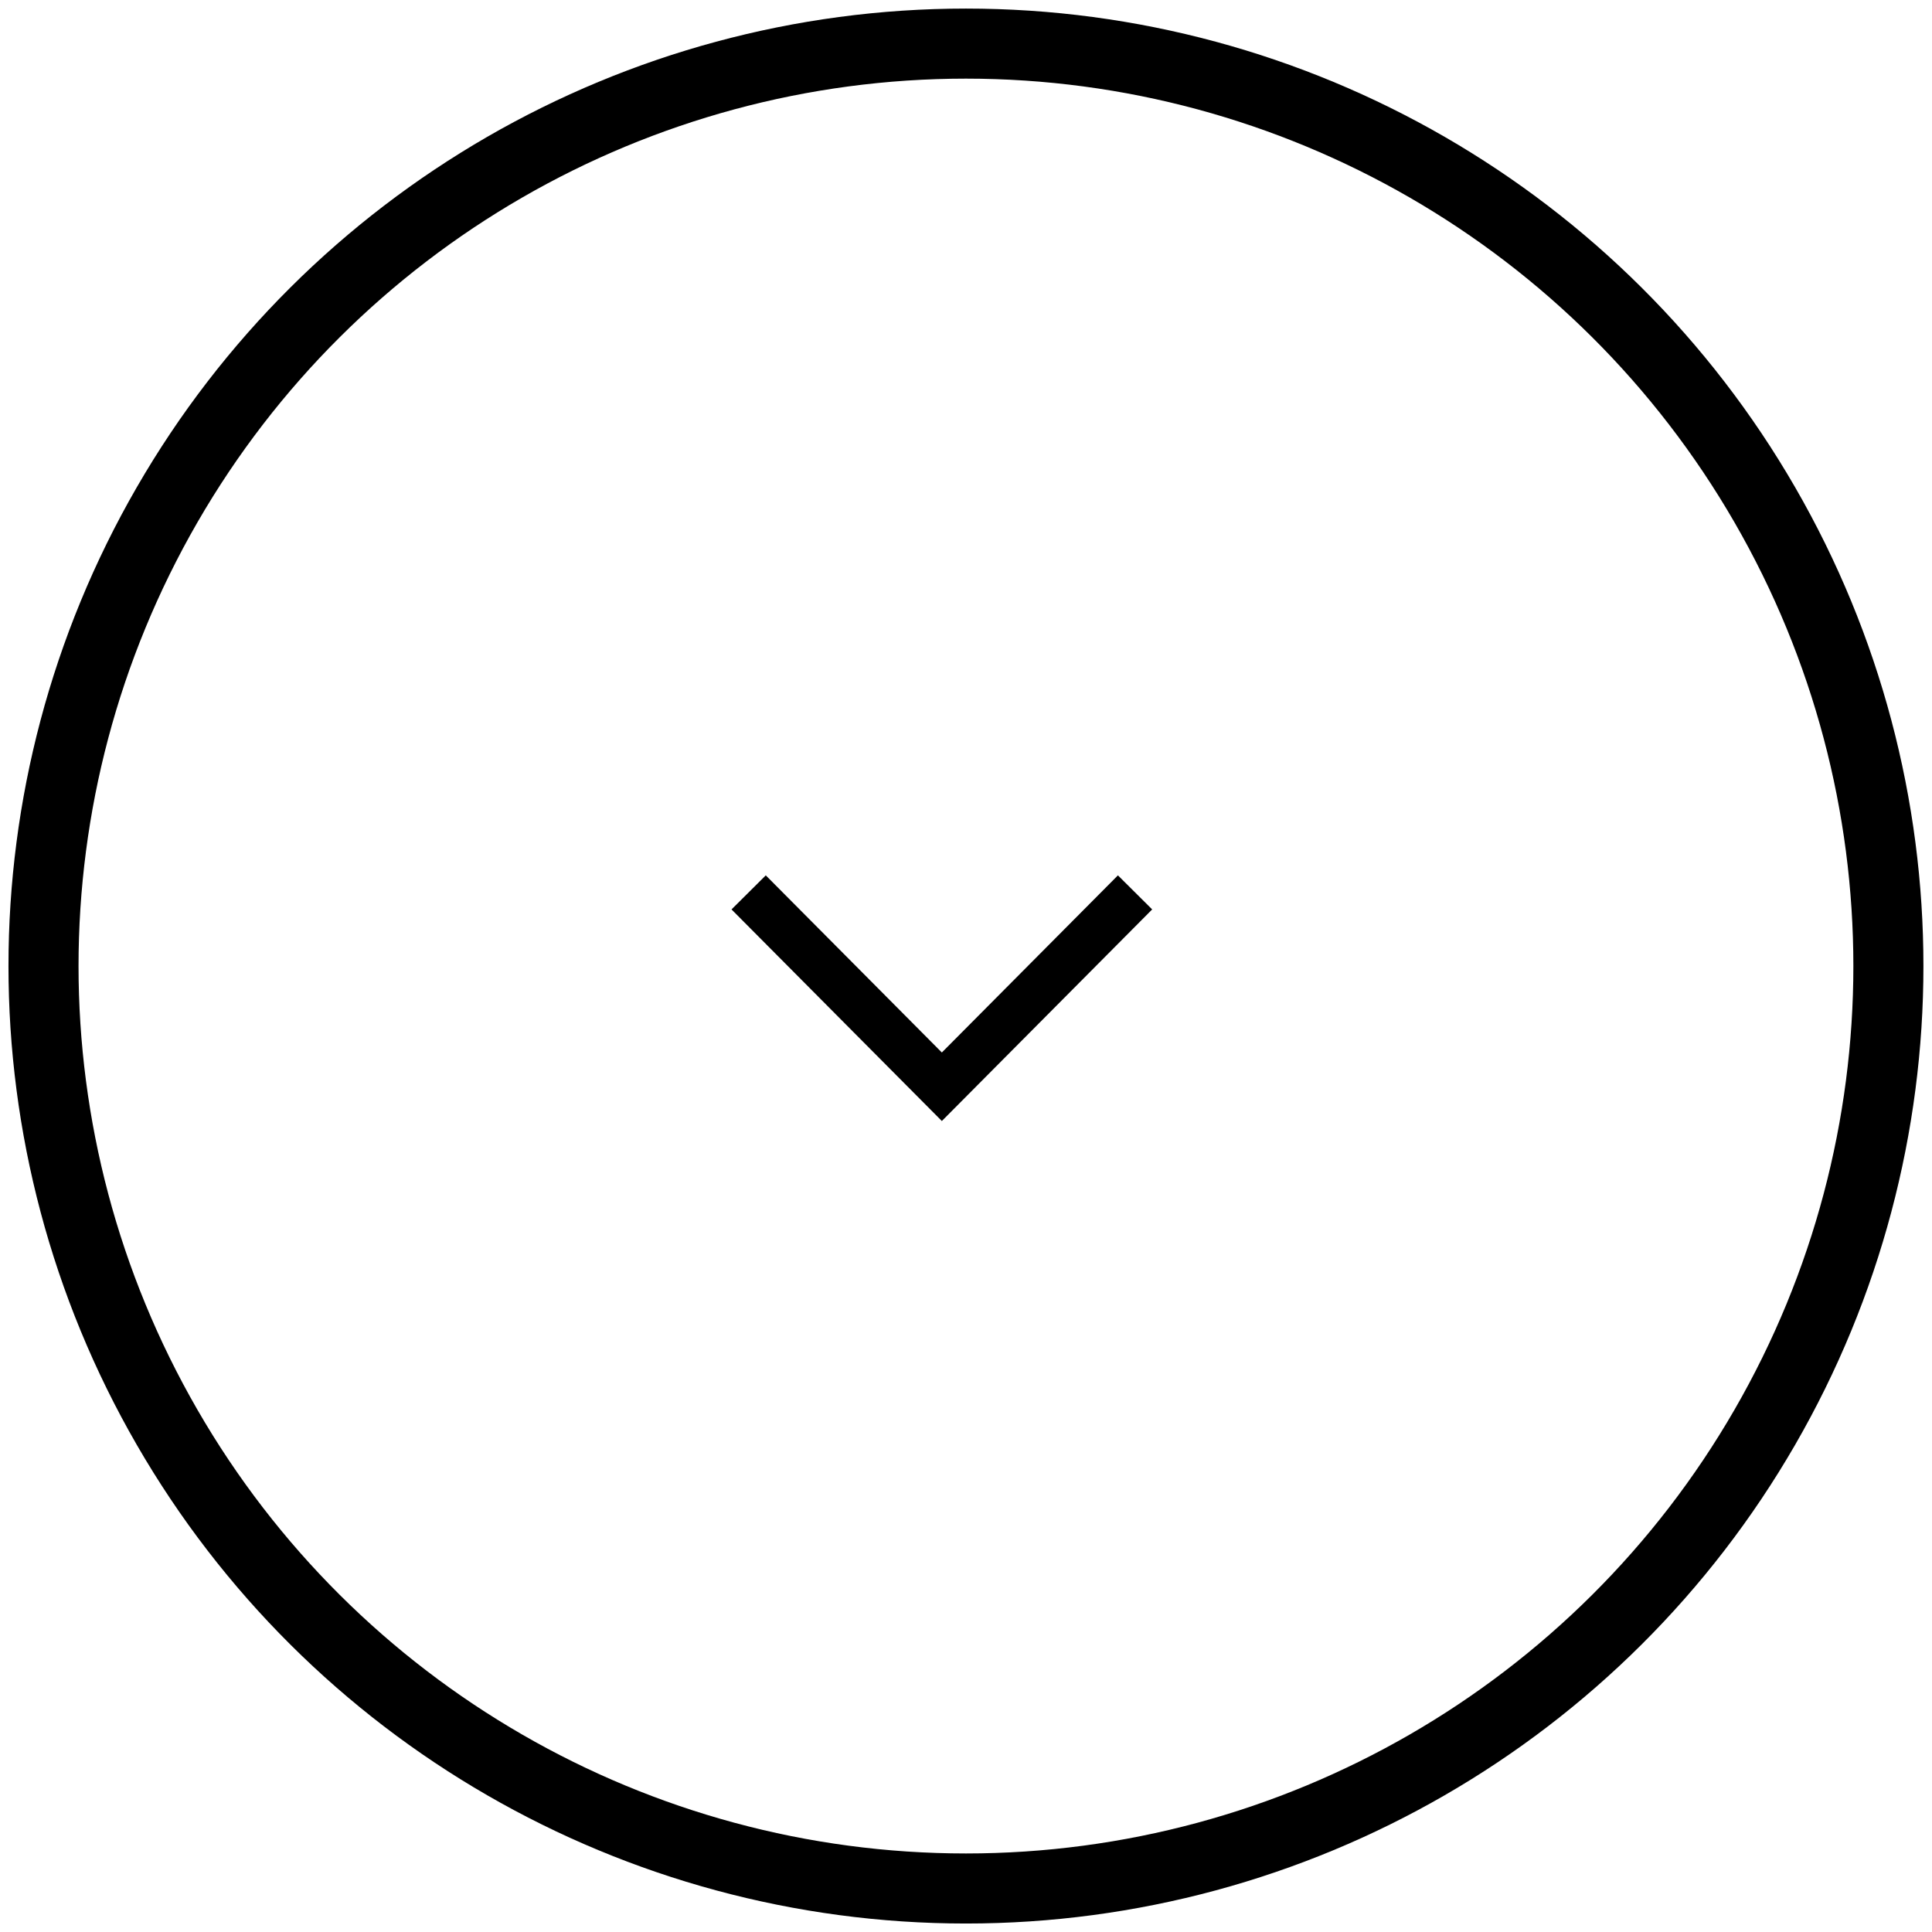 <svg xmlns="http://www.w3.org/2000/svg" width="40" height="40"><g fill="none" stroke="#000"><g transform="rotate(90 19.339 20) scale(.967)"><circle cx="20" cy="20" r="20"/><circle cx="20" cy="20" r="19.5"/></g><path d="M23.5 18.476l-4 4.024-4-4.024"/></g></svg>